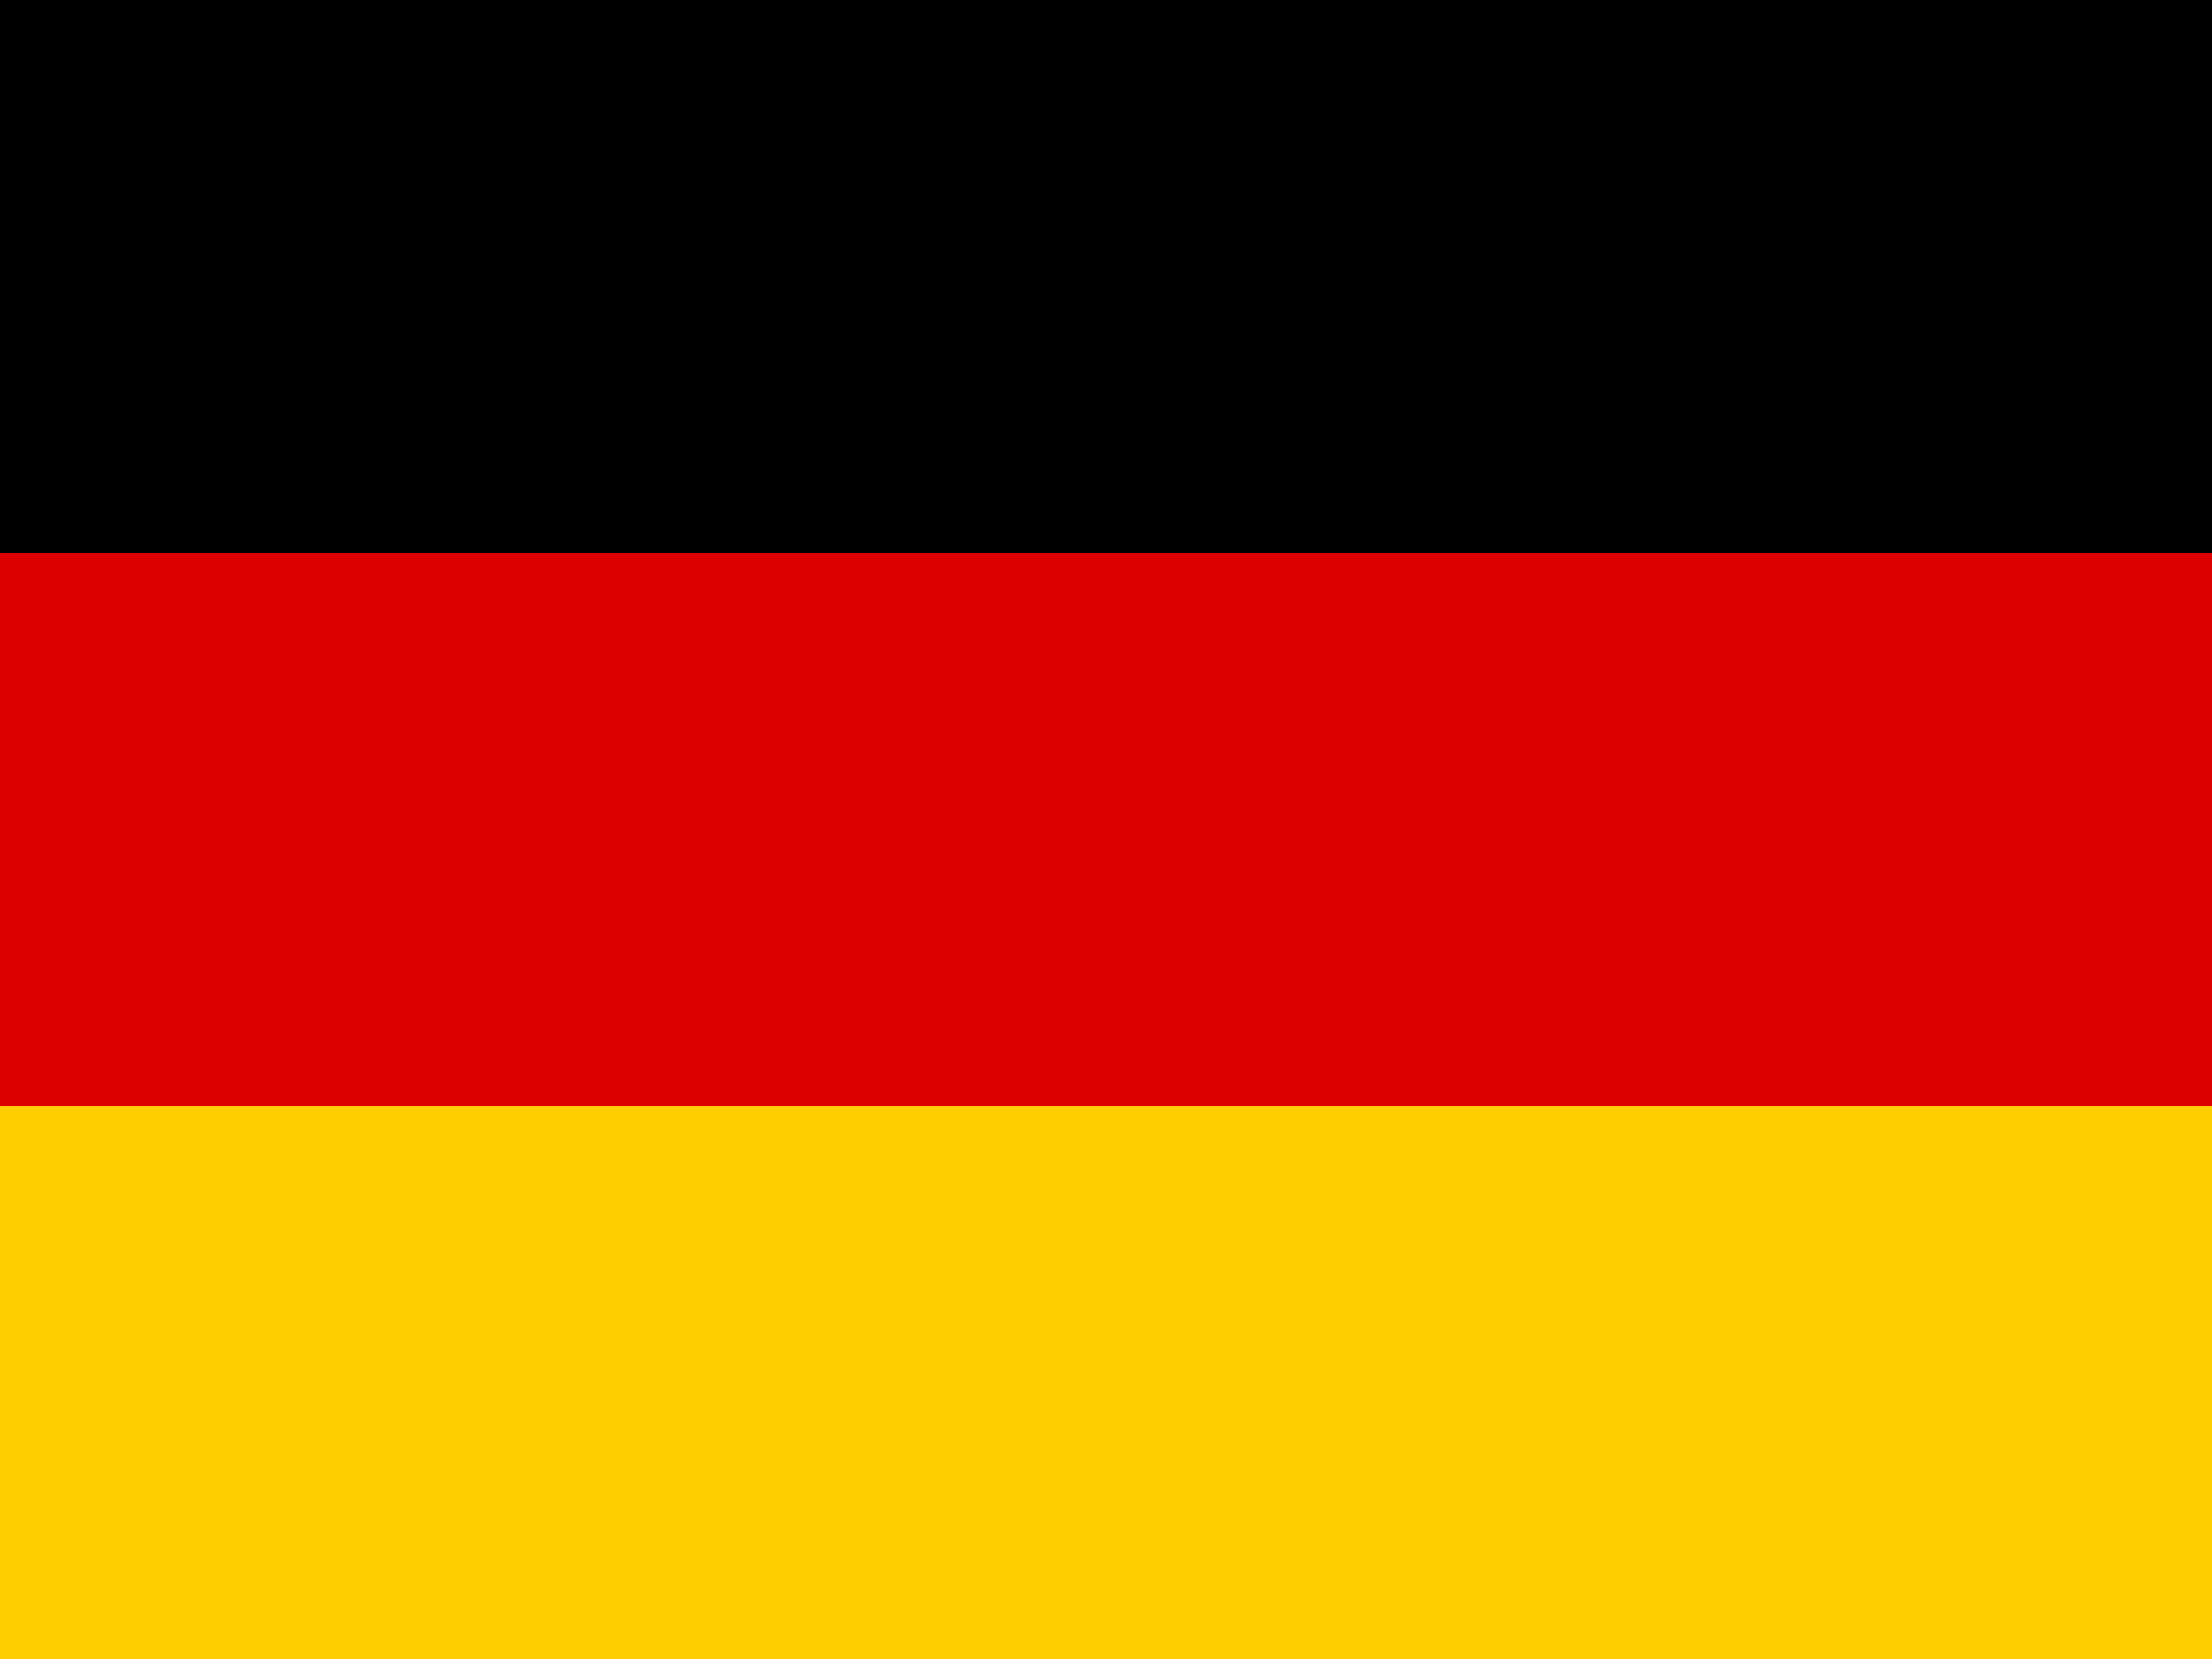 <svg id="de" xmlns="http://www.w3.org/2000/svg" width="28.591" height="21.443" viewBox="0 0 28.591 21.443">
  <path id="Path_733" data-name="Path 733" d="M0,89H28.591v7.148H0Z" transform="translate(0 -74.704)" fill="#ffce00"/>
  <path id="Path_734" data-name="Path 734" d="M0,0H28.591V7.148H0Z"/>
  <path id="Path_735" data-name="Path 735" d="M0,44.5H28.591v7.148H0Z" transform="translate(0 -37.352)" fill="#d00"/>
</svg>
